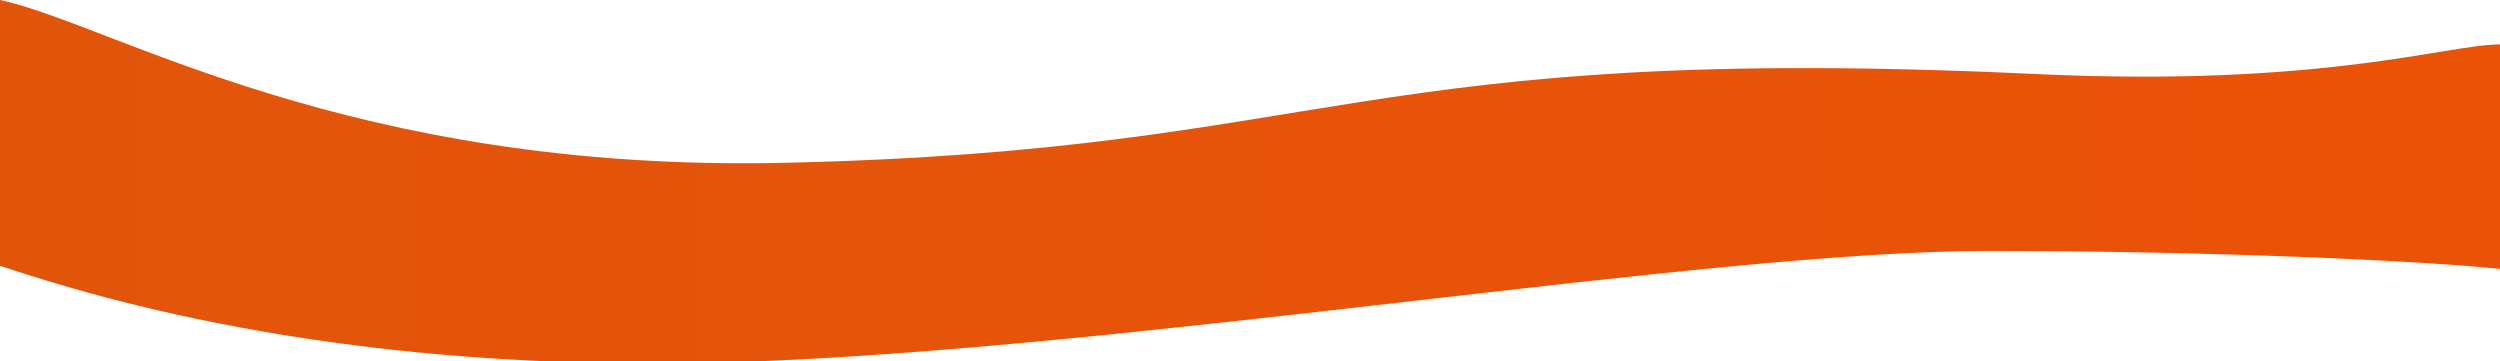<svg width="2027" height="293" viewBox="0 0 2027 293" fill="none" xmlns="http://www.w3.org/2000/svg">
<path d="M0 215.491V0C90.759 19.386 281.947 139.921 636 132C1083 122 1099 34 1650 60C1883.7 71.027 1983.97 36 2027 36V218C1962.46 211.315 1793.8 203.458 1611.48 203.458C1383.57 203.458 917.674 283.676 592.958 293.703C285 303.213 84.036 243.567 0 215.491Z" fill="url(#paint0_linear_71_23)"/>
<defs>
<linearGradient id="paint0_linear_71_23" x1="4.18593e-07" y1="164.5" x2="2033" y2="164.5" gradientUnits="userSpaceOnUse">
<stop stop-color="#E1550B"/>
<stop offset="1" stop-color="#EA5207"/>
</linearGradient>
</defs>
</svg>
